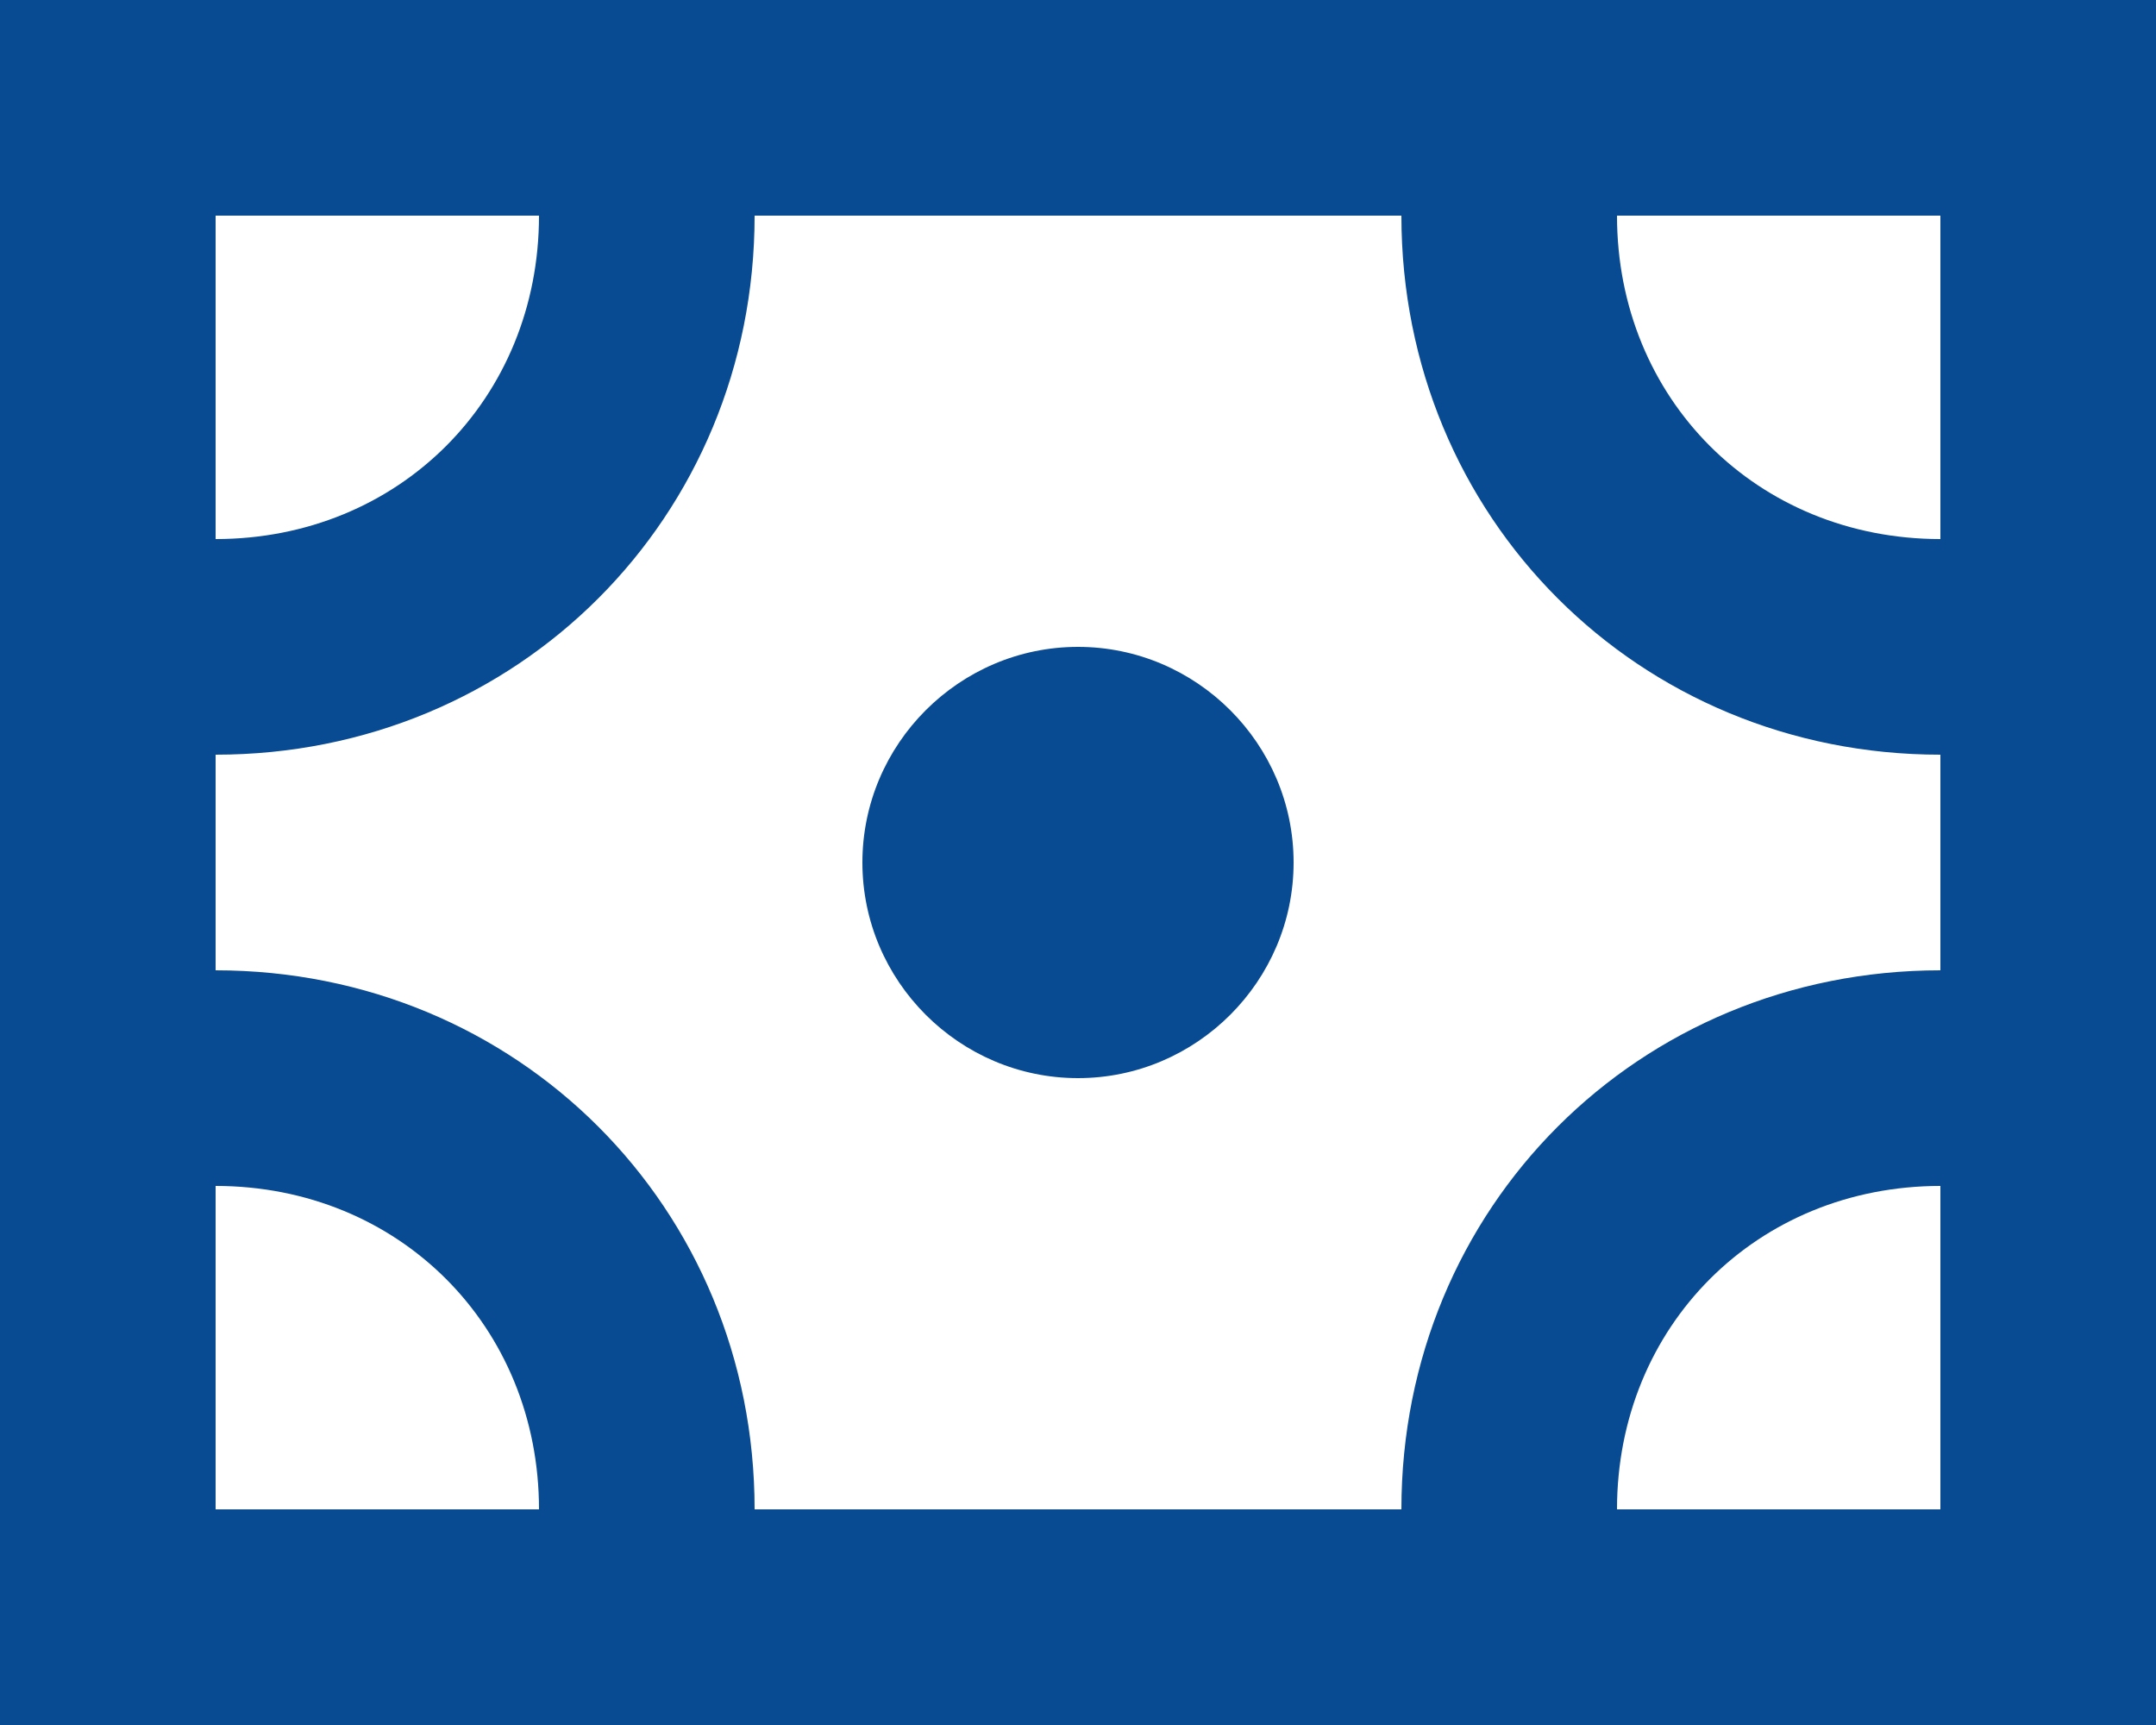 <?xml version="1.0" encoding="UTF-8"?> <svg xmlns="http://www.w3.org/2000/svg" width="20" height="16" viewBox="0 0 20 16" fill="none"><path fill-rule="evenodd" clip-rule="evenodd" d="M0 0V16H20V0H0ZM2 2H5C5 3.7 3.7 5 2 5V2ZM2 14V11C3.7 11 5 12.3 5 14H2ZM18 14H15C15 12.3 16.3 11 18 11V14ZM18 9C15.2 9 13 11.2 13 14H7C7 11.2 4.8 9 2 9V7C4.8 7 7 4.8 7 2H13C13 4.8 15.2 7 18 7V9ZM18 5C16.3 5 15 3.7 15 2H18V5ZM10 6C8.9 6 8 6.9 8 8C8 9.1 8.9 10 10 10C11.1 10 12 9.1 12 8C12 6.9 11.1 6 10 6Z" fill="#084B93"></path></svg> 